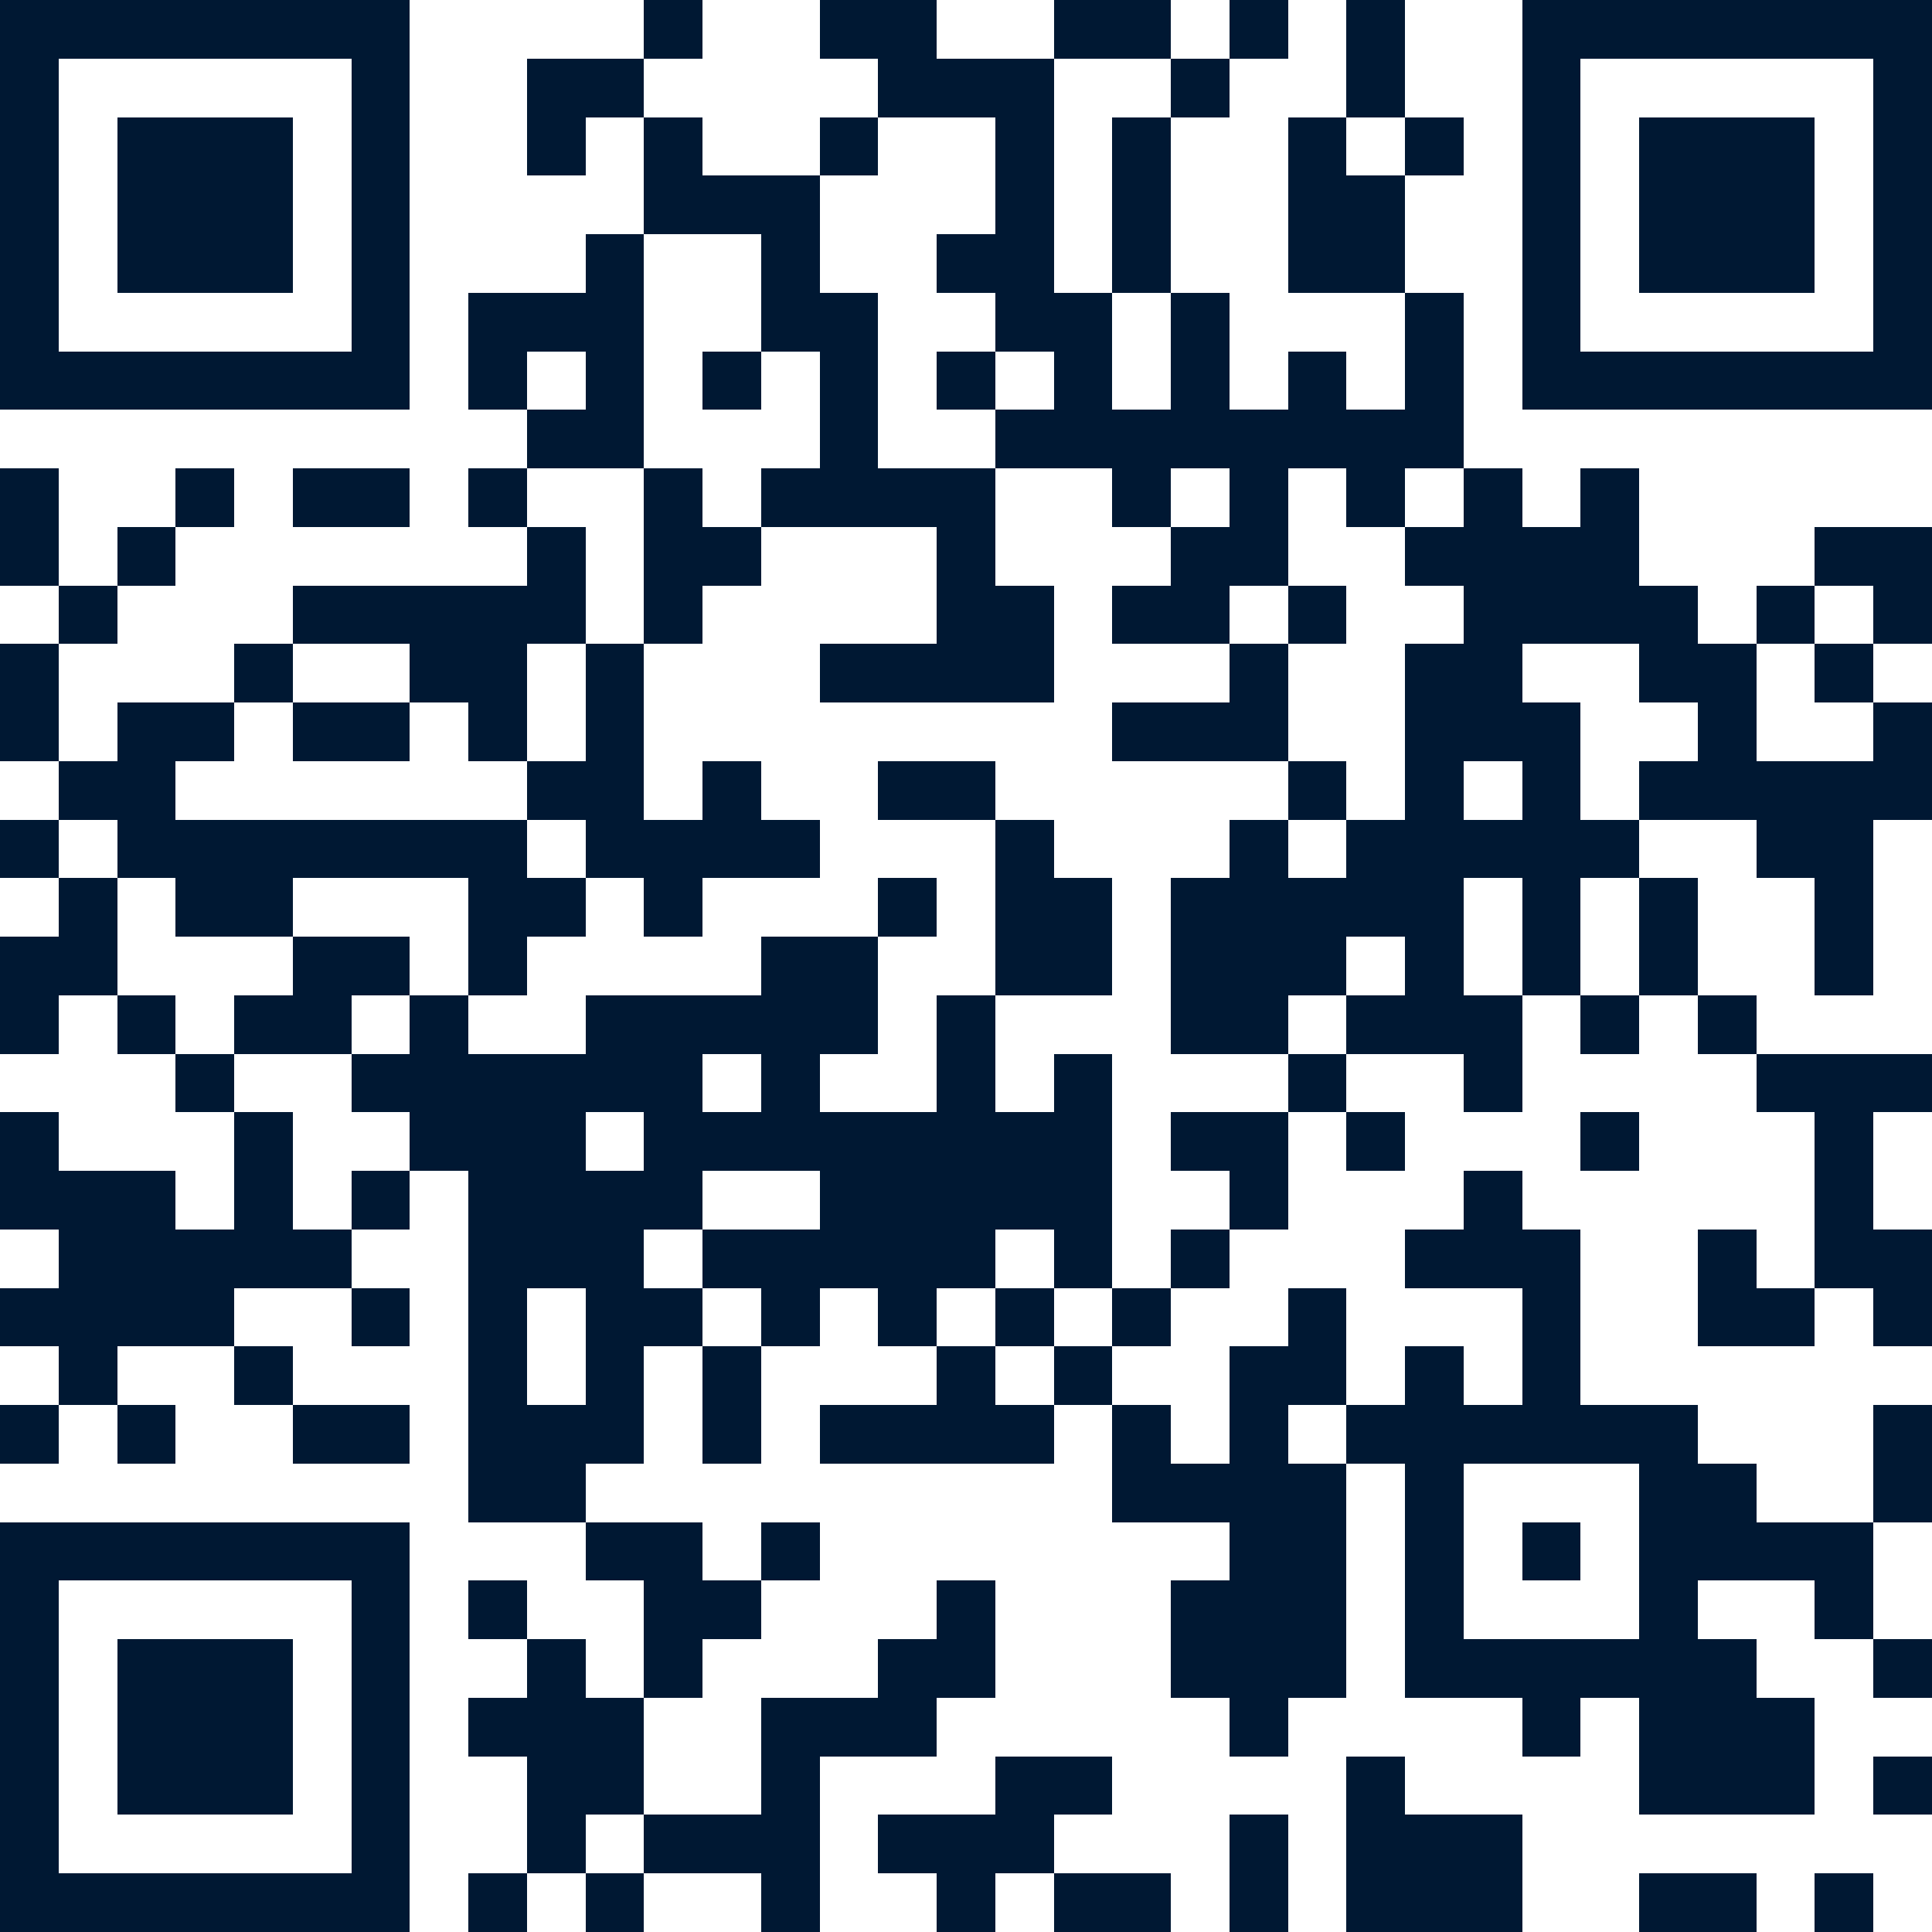 <svg xmlns="http://www.w3.org/2000/svg" width="150" height="150" viewBox="0 0 33 33" shape-rendering="crispEdges"><path fill="#ffffff" d="M0 0h33v33H0z"/><path stroke="#001833" d="M0 0.5h7m4 0h1m2 0h2m2 0h2m1 0h1m1 0h1m2 0h7M0 1.5h1m5 0h1m2 0h2m4 0h3m2 0h1m2 0h1m2 0h1m5 0h1M0 2.5h1m1 0h3m1 0h1m2 0h1m1 0h1m2 0h1m2 0h1m1 0h1m2 0h1m1 0h1m1 0h1m1 0h3m1 0h1M0 3.5h1m1 0h3m1 0h1m4 0h3m3 0h1m1 0h1m2 0h2m2 0h1m1 0h3m1 0h1M0 4.5h1m1 0h3m1 0h1m3 0h1m2 0h1m2 0h2m1 0h1m2 0h2m2 0h1m1 0h3m1 0h1M0 5.5h1m5 0h1m1 0h3m2 0h2m2 0h2m1 0h1m3 0h1m1 0h1m5 0h1M0 6.5h7m1 0h1m1 0h1m1 0h1m1 0h1m1 0h1m1 0h1m1 0h1m1 0h1m1 0h1m1 0h7M9 7.5h2m3 0h1m2 0h8M0 8.5h1m2 0h1m1 0h2m1 0h1m2 0h1m1 0h4m2 0h1m1 0h1m1 0h1m1 0h1m1 0h1M0 9.5h1m1 0h1m6 0h1m1 0h2m3 0h1m3 0h2m2 0h4m3 0h2M1 10.5h1m3 0h5m1 0h1m4 0h2m1 0h2m1 0h1m2 0h4m1 0h1m1 0h1M0 11.5h1m3 0h1m2 0h2m1 0h1m3 0h4m3 0h1m2 0h2m2 0h2m1 0h1M0 12.5h1m1 0h2m1 0h2m1 0h1m1 0h1m8 0h3m2 0h3m2 0h1m2 0h1M1 13.5h2m6 0h2m1 0h1m2 0h2m5 0h1m1 0h1m1 0h1m1 0h5M0 14.5h1m1 0h7m1 0h4m3 0h1m3 0h1m1 0h5m2 0h2M1 15.5h1m1 0h2m3 0h2m1 0h1m3 0h1m1 0h2m1 0h5m1 0h1m1 0h1m2 0h1M0 16.5h2m3 0h2m1 0h1m4 0h2m2 0h2m1 0h3m1 0h1m1 0h1m1 0h1m2 0h1M0 17.5h1m1 0h1m1 0h2m1 0h1m2 0h5m1 0h1m3 0h2m1 0h3m1 0h1m1 0h1M3 18.5h1m2 0h6m1 0h1m2 0h1m1 0h1m3 0h1m2 0h1m4 0h3M0 19.5h1m3 0h1m2 0h3m1 0h8m1 0h2m1 0h1m3 0h1m3 0h1M0 20.5h3m1 0h1m1 0h1m1 0h4m2 0h5m2 0h1m3 0h1m5 0h1M1 21.5h5m2 0h3m1 0h5m1 0h1m1 0h1m3 0h3m2 0h1m1 0h2M0 22.5h4m2 0h1m1 0h1m1 0h2m1 0h1m1 0h1m1 0h1m1 0h1m2 0h1m3 0h1m2 0h2m1 0h1M1 23.5h1m2 0h1m3 0h1m1 0h1m1 0h1m3 0h1m1 0h1m2 0h2m1 0h1m1 0h1M0 24.5h1m1 0h1m2 0h2m1 0h3m1 0h1m1 0h4m1 0h1m1 0h1m1 0h6m3 0h1M8 25.5h2m9 0h4m1 0h1m3 0h2m2 0h1M0 26.5h7m3 0h2m1 0h1m7 0h2m1 0h1m1 0h1m1 0h4M0 27.5h1m5 0h1m1 0h1m2 0h2m3 0h1m3 0h3m1 0h1m3 0h1m2 0h1M0 28.5h1m1 0h3m1 0h1m2 0h1m1 0h1m3 0h2m3 0h3m1 0h6m2 0h1M0 29.5h1m1 0h3m1 0h1m1 0h3m2 0h3m5 0h1m4 0h1m1 0h3M0 30.5h1m1 0h3m1 0h1m2 0h2m2 0h1m3 0h2m4 0h1m4 0h3m1 0h1M0 31.5h1m5 0h1m2 0h1m1 0h3m1 0h3m3 0h1m1 0h3M0 32.5h7m1 0h1m1 0h1m2 0h1m2 0h1m1 0h2m1 0h1m1 0h3m2 0h2m1 0h1"/></svg>

